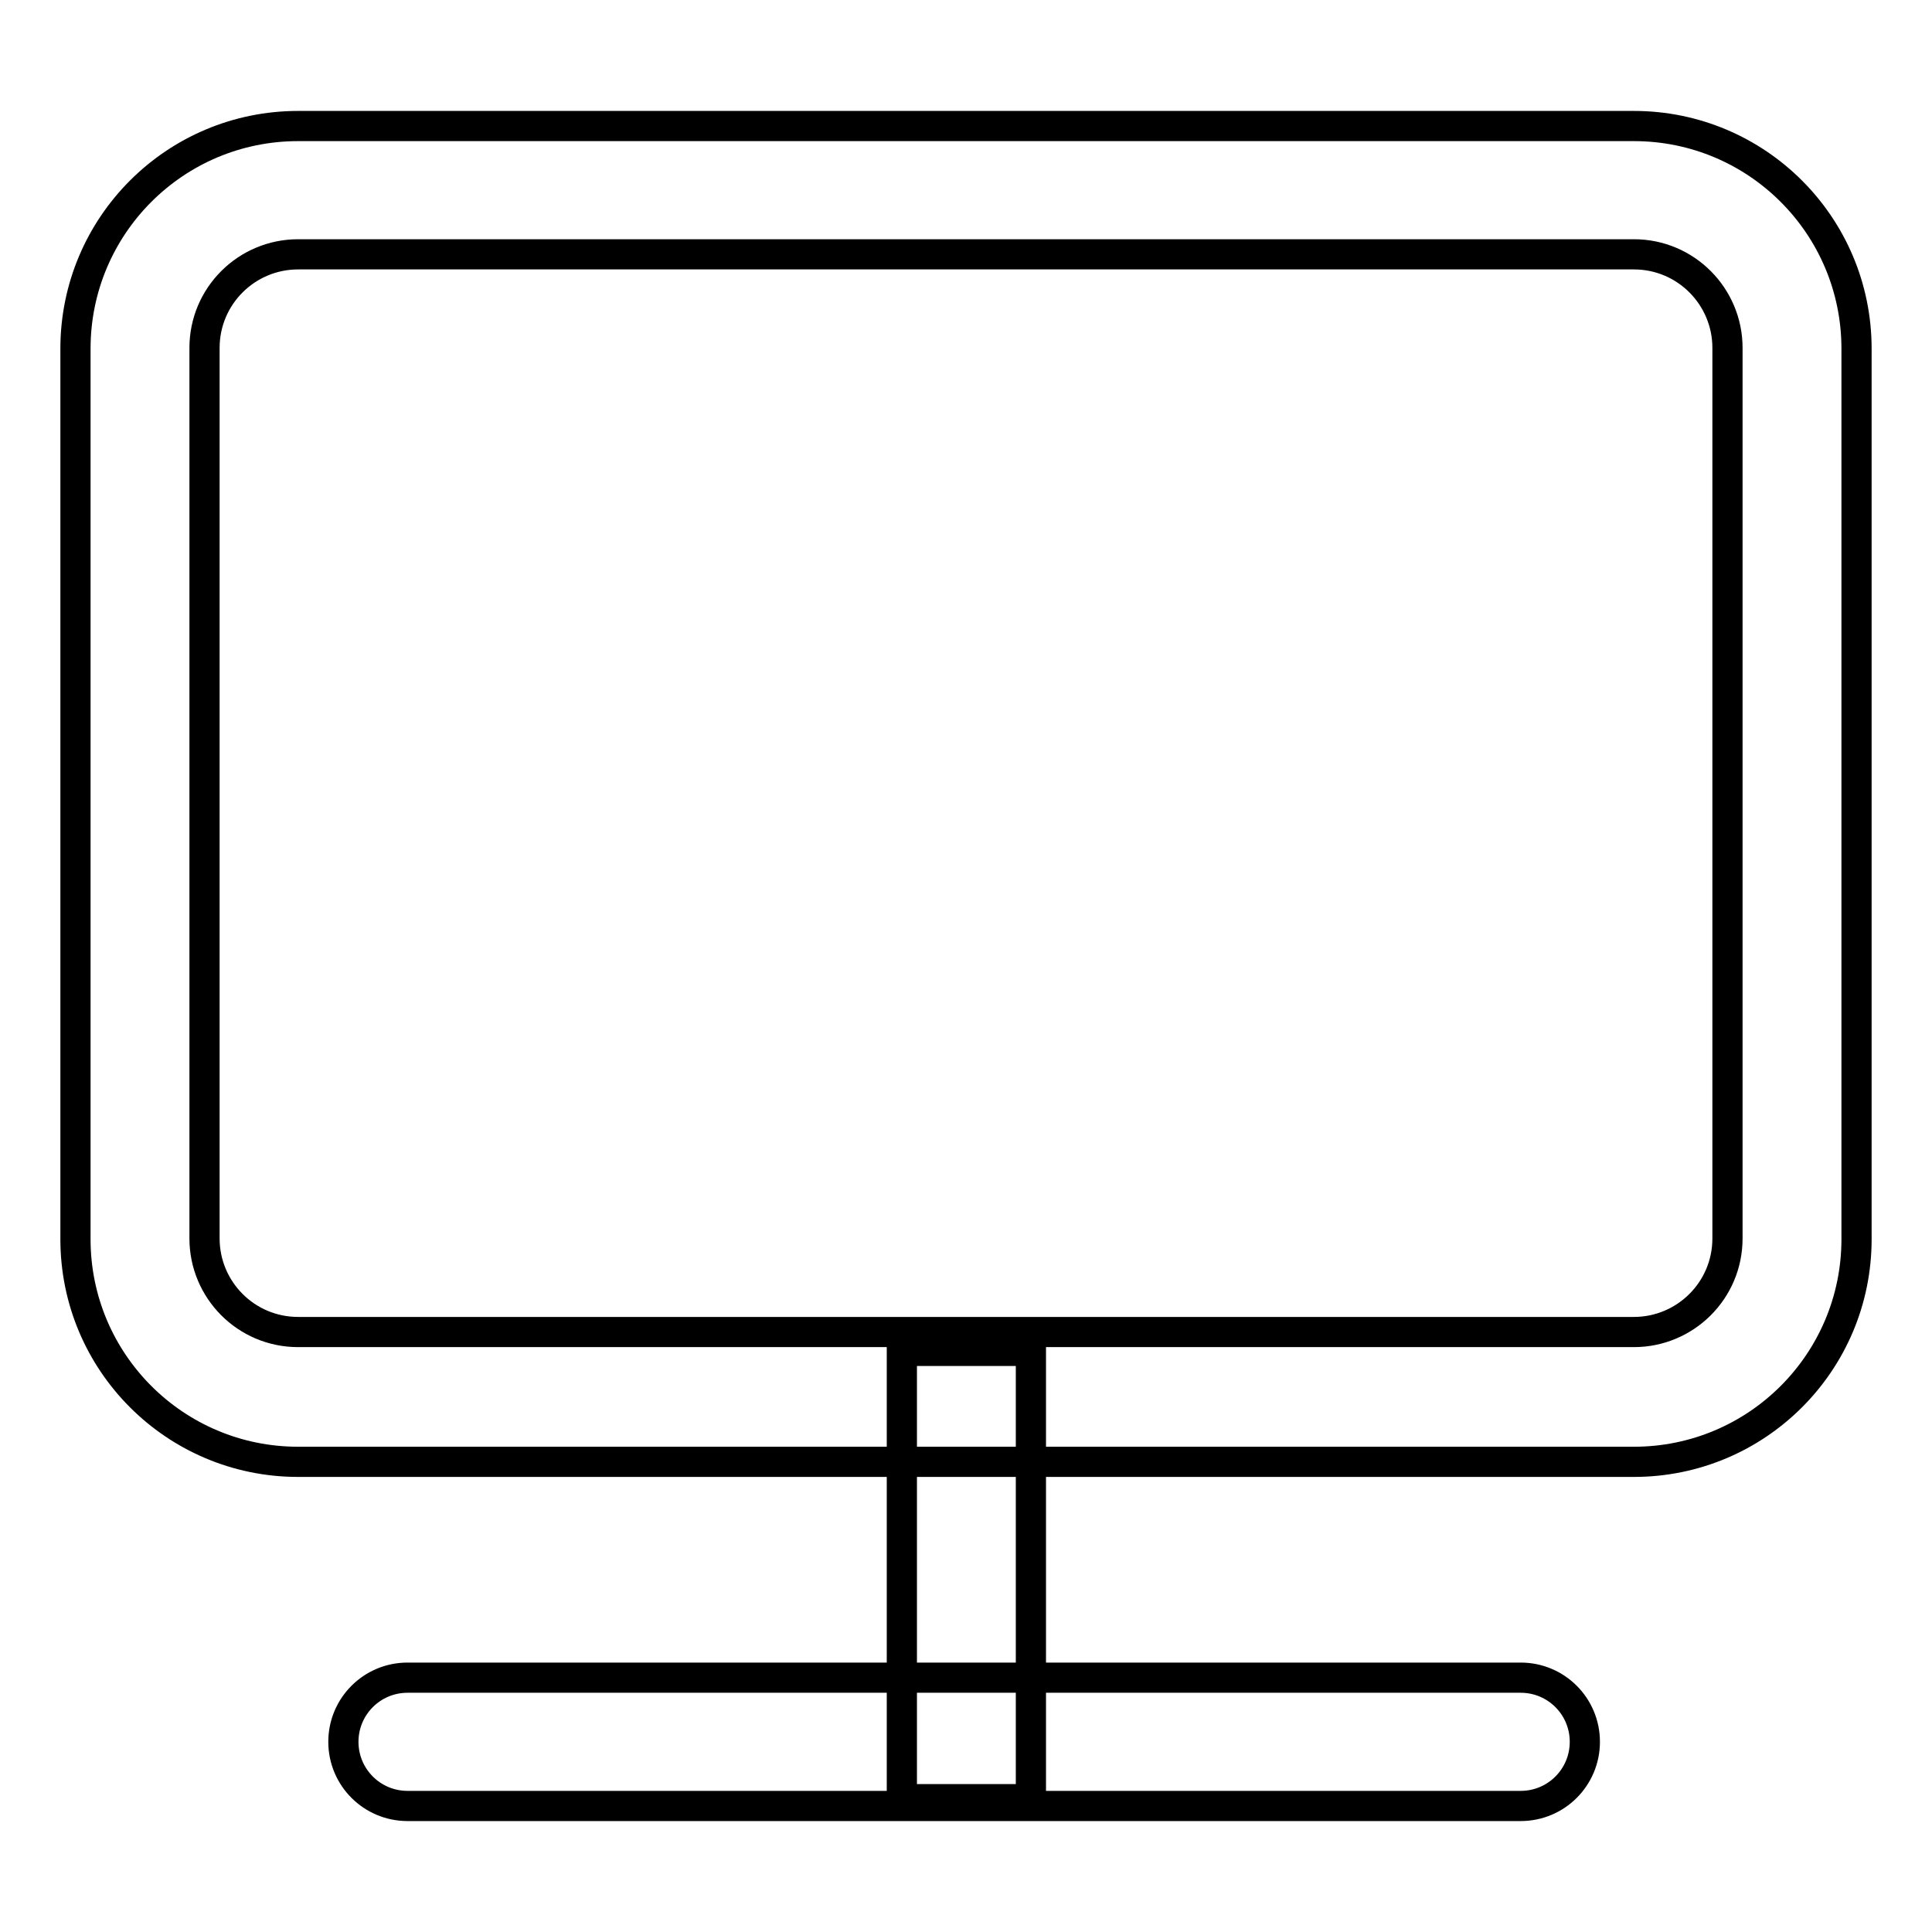 <?xml version="1.0" encoding="utf-8"?>
<!-- Svg Vector Icons : http://www.onlinewebfonts.com/icon -->
<!DOCTYPE svg PUBLIC "-//W3C//DTD SVG 1.1//EN" "http://www.w3.org/Graphics/SVG/1.1/DTD/svg11.dtd">
<svg version="1.1" xmlns="http://www.w3.org/2000/svg" xmlns:xlink="http://www.w3.org/1999/xlink" x="0px" y="0px" viewBox="0 0 256 256" enable-background="new 0 0 256 256" xml:space="preserve">
<g> <path stroke-width="4" fill-opacity="0" stroke="#000000"  d="M216.5,33.7c6.9,0,12.4,5.6,12.4,12.4v118c0,6.9-5.6,12.4-12.4,12.4h-177c-6.9,0-12.4-5.6-12.4-12.4v-118 c0-6.9,5.6-12.4,12.4-12.4L216.5,33.7 M216.5,16.7h-177C23.2,16.7,10,29.9,10,46.2v118c0,16.3,13.2,29.5,29.5,29.5h177 c16.3,0,29.5-13.2,29.5-29.5v-118C246,29.9,232.8,16.7,216.5,16.7L216.5,16.7L216.5,16.7z"/> <path stroke-width="4" fill-opacity="0" stroke="#000000"  d="M119.5,179h17.1v59.4h-17.1V179z"/> <path stroke-width="4" fill-opacity="0" stroke="#000000"  d="M201.5,239.3H54c-4.7,0-8.5-3.8-8.5-8.5s3.8-8.5,8.5-8.5h147.5c4.7,0,8.5,3.8,8.5,8.5 S206.2,239.3,201.5,239.3z"/></g>
</svg>